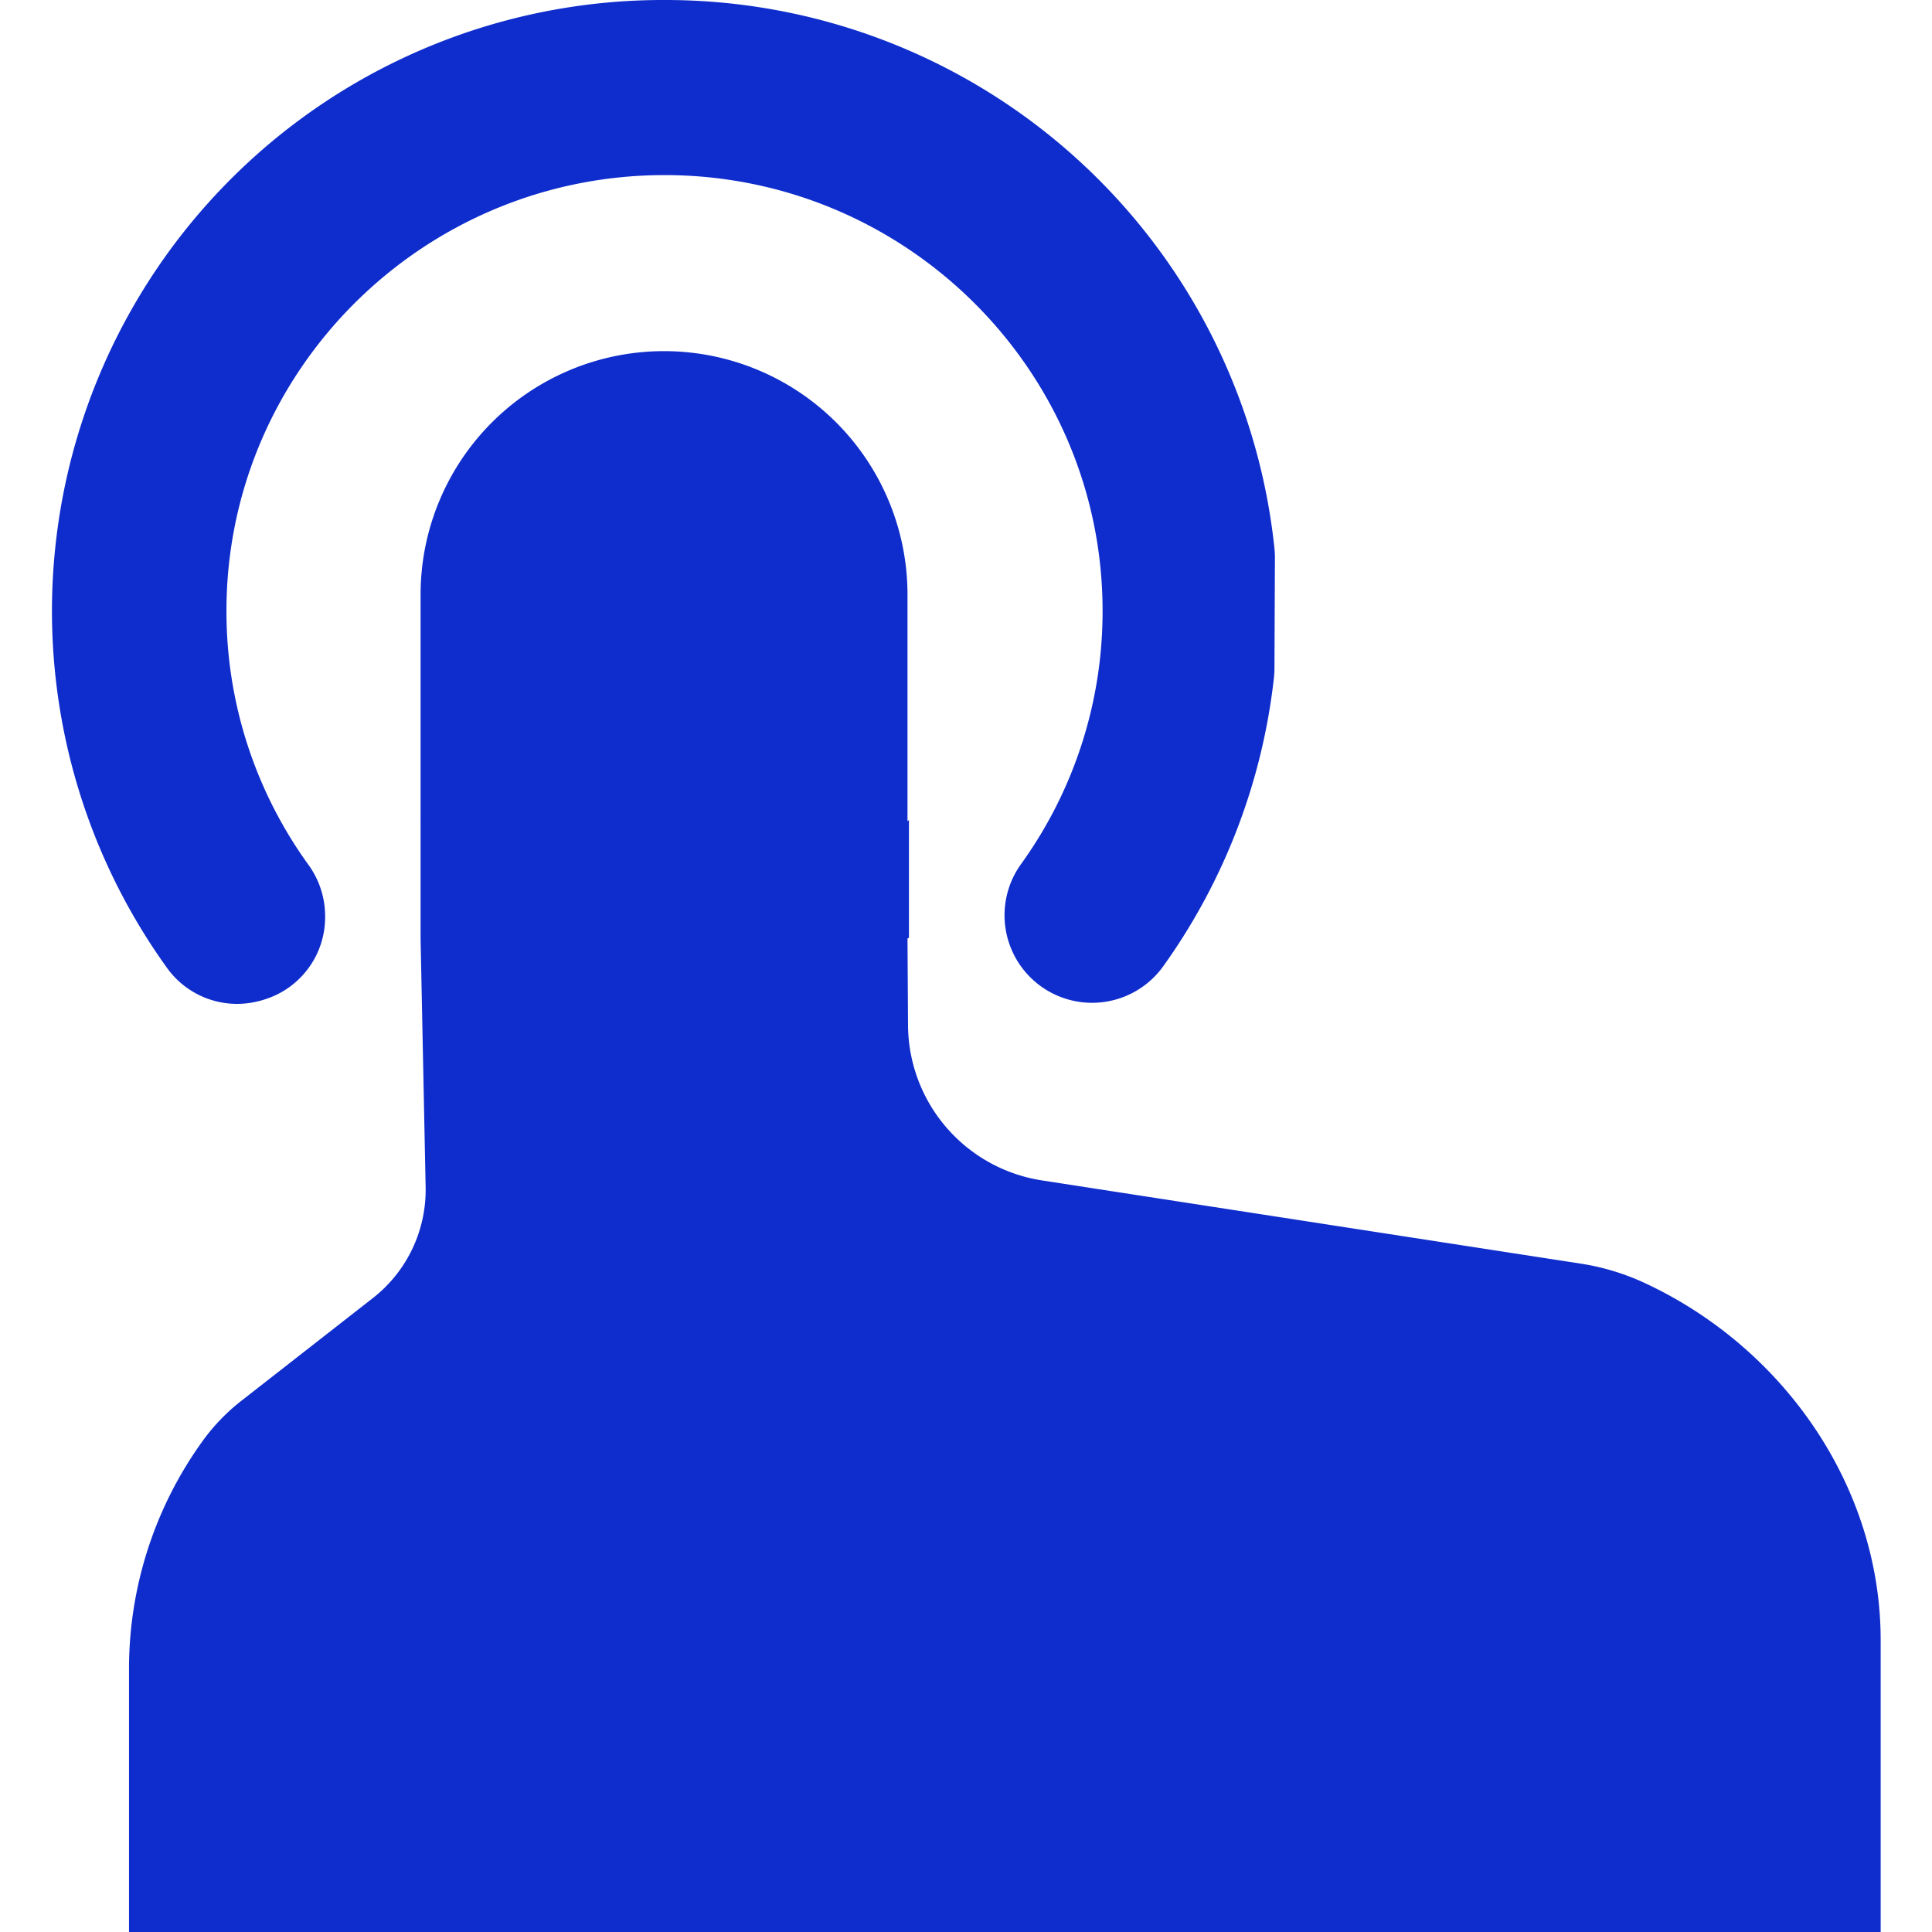 <?xml version="1.0" standalone="no"?><!DOCTYPE svg PUBLIC "-//W3C//DTD SVG 1.1//EN" "http://www.w3.org/Graphics/SVG/1.1/DTD/svg11.dtd"><svg class="icon" width="200px" height="200.00px" viewBox="0 0 1024 1024" version="1.1" xmlns="http://www.w3.org/2000/svg"><path d="M675.735 295.826l-0.247 58.479a46.092 46.092 0 0 1-0.296 5.083 324.188 324.188 0 0 1-58.713 152.835 46.401 46.401 0 0 1-84.054-27.142 46.351 46.351 0 0 1 8.784-27.142 228.969 228.969 0 0 0 43.181-134.181c0-127.346-104.152-230.955-232.176-230.955s-232.189 103.634-232.189 230.955a228.956 228.956 0 0 0 43.44 134.576 46.327 46.327 0 0 1 8.858 27.241 45.648 45.648 0 0 1-32.077 44.155 48.116 48.116 0 0 1-14.681 2.344 45.71 45.71 0 0 1-37.296-19.419A323.855 323.855 0 0 1 352.287 0.001a324.534 324.534 0 0 1 323.213 290.791c0.16 1.641 0.234 3.343 0.234 5.034z" fill="#0f2dcc" /><path d="M996.789 869.253v154.747H68.38v-139.535a206.219 206.219 0 0 1 39.159-120.906 104.867 104.867 0 0 1 20.406-21.122l69.718-54.457a72.79 72.79 0 0 0 27.932-58.812l-2.677-131.701c-0.173-0.099 0.173-0.197 0-0.296v-62.328c0.173 0.136-0.173 0.271 0 0.407v-120.104a129.036 129.036 0 0 1 258.072 0v120.092l0.777-0.629v62.378l-0.777 0.469 0.284 45.969a83.733 83.733 0 0 0 70.964 82.216l285.548 44.106a126.211 126.211 0 0 1 33.94 10.265c73.444 34.137 125.064 107.717 125.064 189.242z" fill="#0f2dcc" /></svg>